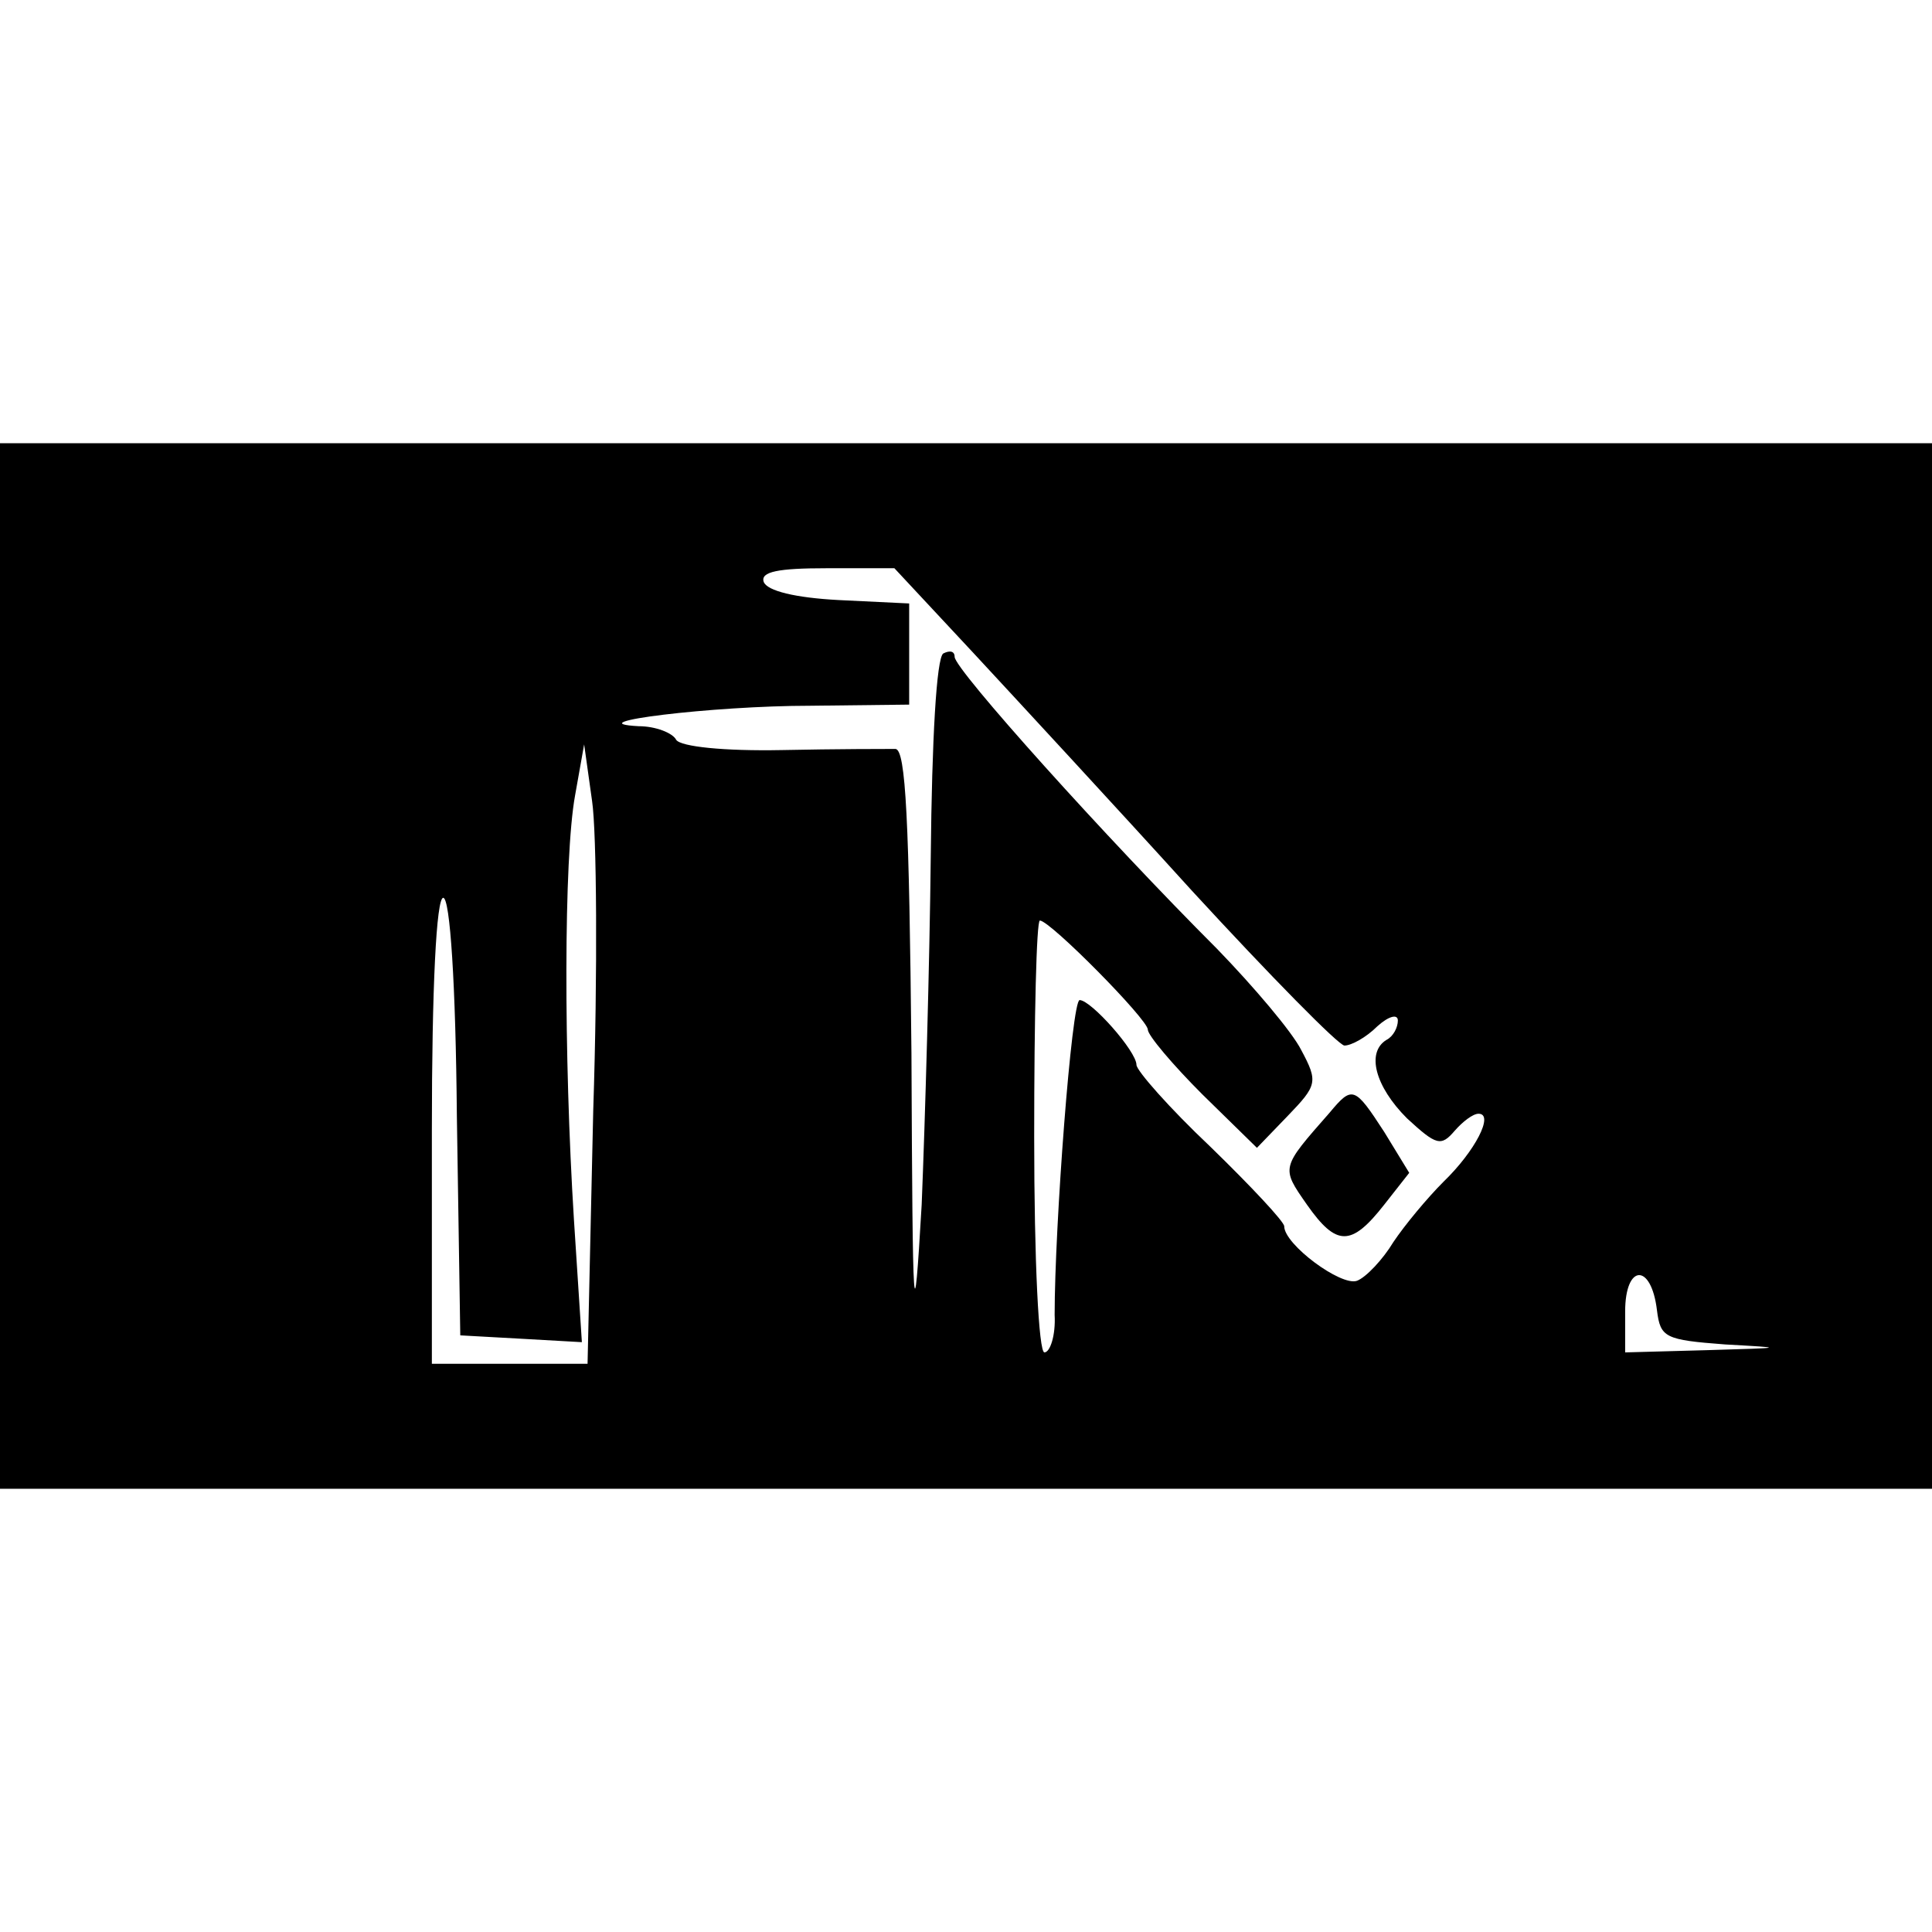 <?xml version="1.0" standalone="no"?>
<!DOCTYPE svg PUBLIC "-//W3C//DTD SVG 20010904//EN"
 "http://www.w3.org/TR/2001/REC-SVG-20010904/DTD/svg10.dtd">
<svg version="1.0" xmlns="http://www.w3.org/2000/svg"
 width="170pt" height="170pt" viewBox="0 0 170 170"
 preserveAspectRatio="xMidYMid meet">
<g transform="translate(0,170) scale(0.1,-0.1)"
fill="#000000" stroke="none">
<path d="M0 850 l0 -460 850 0 850 0 0 460 0 460 -850 0 -850 0 0 -460z m856
276 c38 -41 125 -135 193 -210 69 -75 129 -136 134 -136 6 0 19 7 29 17 10 9
18 11 18 5 0 -6 -4 -14 -10 -17 -18 -11 -10 -41 18 -69 26 -24 30 -25 42 -11
7 8 16 15 21 15 14 0 -3 -33 -31 -60 -14 -14 -34 -38 -44 -53 -9 -15 -24 -31
-32 -34 -14 -5 -64 32 -64 48 0 4 -29 35 -65 70 -36 34 -65 67 -65 72 0 12
-40 57 -50 57 -7 0 -22 -199 -22 -277 1 -18 -4 -33 -9 -33 -5 0 -9 80 -9 190
0 105 2 190 5 190 9 0 95 -87 95 -96 0 -5 22 -31 48 -57 l48 -47 27 28 c26 27
27 30 12 58 -8 16 -42 56 -74 89 -97 97 -231 246 -231 257 0 5 -4 6 -10 3 -6
-4 -10 -76 -11 -178 -1 -95 -5 -233 -8 -307 -7 -120 -8 -106 -9 133 -2 206 -5
267 -14 268 -7 0 -52 0 -100 -1 -51 -1 -89 3 -93 9 -3 6 -18 12 -33 12 -57 3
65 18 151 18 l87 1 0 45 0 44 -62 3 c-38 2 -63 8 -66 16 -3 9 13 12 55 12 l60
0 69 -74z m-334 -403 l-5 -223 -69 0 -68 0 0 205 c0 127 4 205 10 205 6 0 11
-76 12 -192 l3 -193 54 -3 53 -3 -7 108 c-9 144 -9 318 1 373 l8 45 7 -50 c4
-27 5 -150 1 -272z m936 -176 c3 -24 7 -26 60 -30 54 -3 53 -3 -15 -5 l-73 -2
0 36 c0 42 23 43 28 1z"/>
<path d="M1170 721 c-43 -49 -43 -48 -20 -81 26 -37 39 -37 68 0 l22 28 -22
36 c-26 40 -28 41 -48 17z"/>
</g>
</svg>
